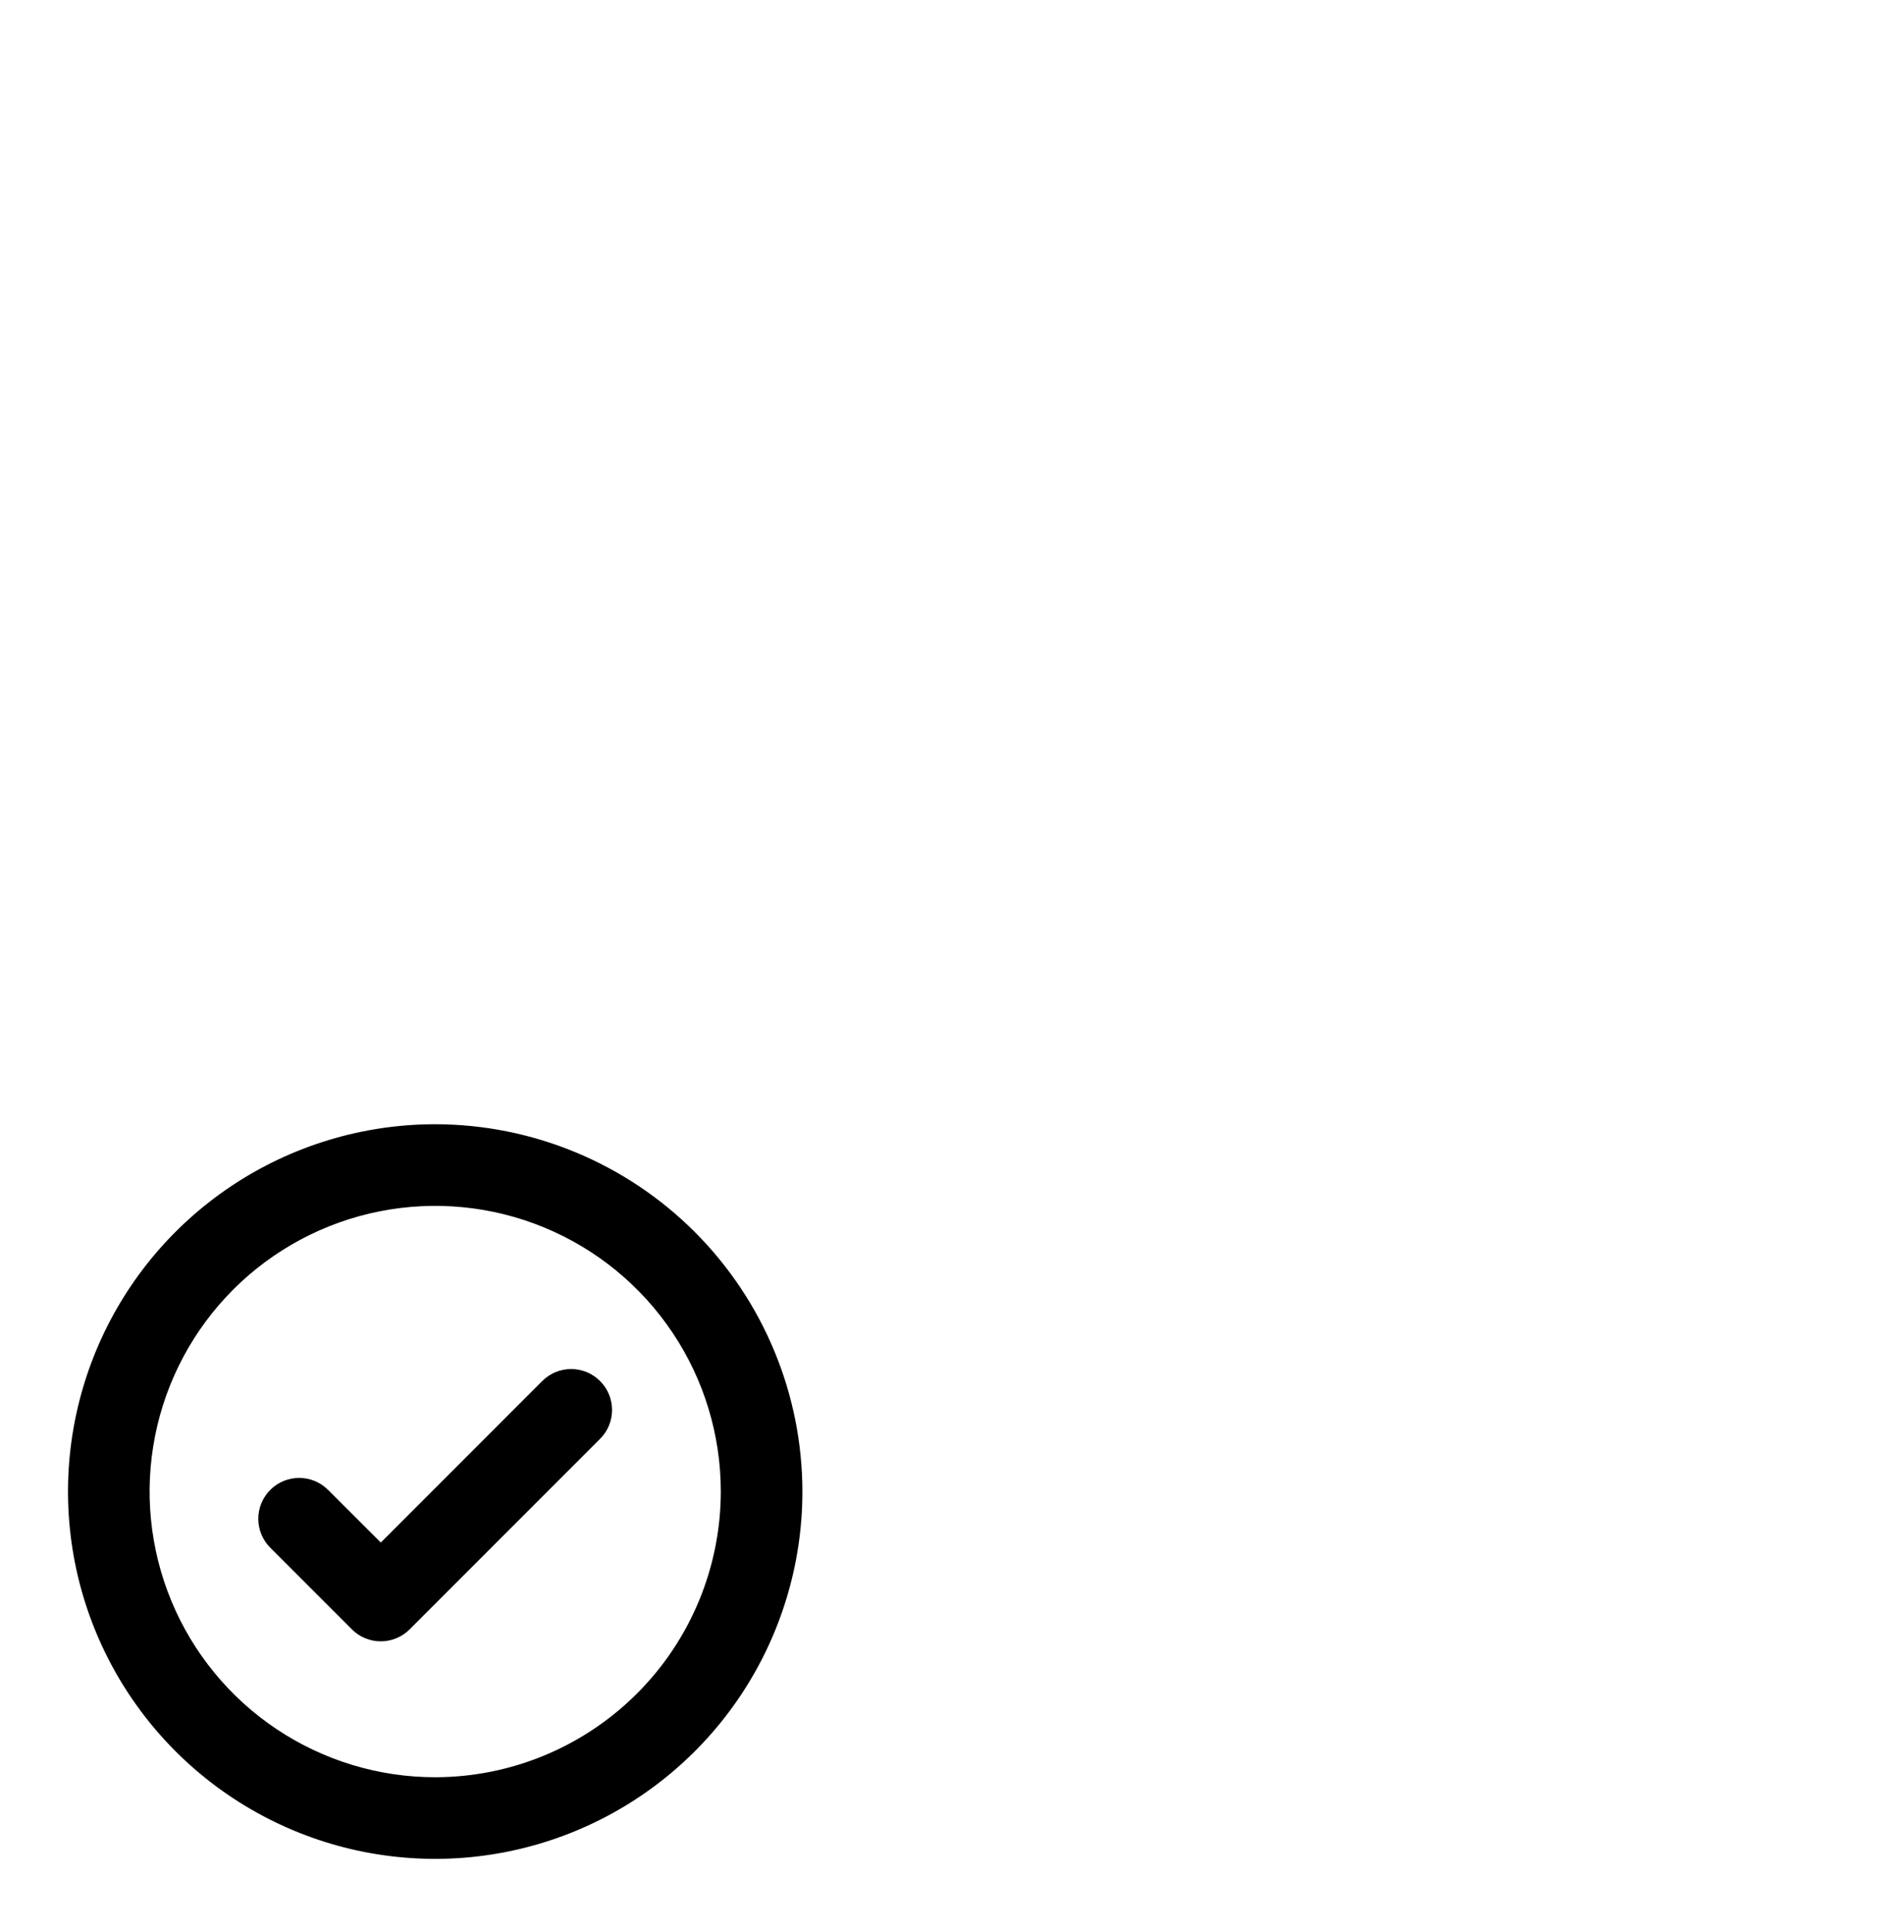 <svg width="70" height="71" viewBox="0 0 70 71" fill="none" xmlns="http://www.w3.org/2000/svg">
<g clip-path="url(#clip0_52_1608)">
<path d="M22.061 50.759C22.201 50.898 22.312 51.064 22.388 51.246C22.463 51.428 22.502 51.624 22.502 51.821C22.502 52.019 22.463 52.214 22.388 52.397C22.312 52.579 22.201 52.745 22.061 52.884L15.061 59.884C14.922 60.024 14.756 60.135 14.574 60.21C14.392 60.286 14.196 60.325 13.999 60.325C13.801 60.325 13.606 60.286 13.424 60.21C13.241 60.135 13.076 60.024 12.936 59.884L9.936 56.884C9.797 56.744 9.686 56.579 9.611 56.396C9.535 56.214 9.496 56.019 9.496 55.821C9.496 55.624 9.535 55.429 9.611 55.246C9.686 55.064 9.797 54.898 9.936 54.759C10.076 54.619 10.241 54.509 10.424 54.433C10.606 54.358 10.801 54.319 10.999 54.319C11.196 54.319 11.392 54.358 11.574 54.433C11.756 54.509 11.922 54.619 12.061 54.759L14 56.695L19.939 50.755C20.078 50.616 20.244 50.505 20.426 50.43C20.608 50.355 20.804 50.317 21.001 50.317C21.198 50.317 21.393 50.357 21.575 50.432C21.757 50.508 21.922 50.619 22.061 50.759ZM29.5 54.82C29.5 57.49 28.708 60.1 27.225 62.32C25.741 64.54 23.633 66.271 21.166 67.292C18.699 68.314 15.985 68.582 13.366 68.061C10.748 67.54 8.342 66.254 6.454 64.366C4.566 62.478 3.28 60.072 2.759 57.454C2.239 54.835 2.506 52.121 3.528 49.654C4.549 47.187 6.28 45.079 8.5 43.595C10.72 42.112 13.33 41.32 16 41.32C19.579 41.324 23.011 42.748 25.542 45.279C28.072 47.809 29.496 51.241 29.5 54.82ZM26.5 54.82C26.5 52.743 25.884 50.713 24.73 48.987C23.577 47.26 21.937 45.914 20.018 45.119C18.1 44.325 15.988 44.117 13.952 44.522C11.915 44.927 10.044 45.927 8.575 47.395C7.107 48.864 6.107 50.735 5.702 52.772C5.297 54.808 5.505 56.92 6.299 58.838C7.094 60.757 8.44 62.397 10.166 63.55C11.893 64.704 13.923 65.32 16 65.32C18.784 65.317 21.453 64.21 23.421 62.241C25.39 60.273 26.497 57.604 26.5 54.82Z" fill="black"/>
</g>
<defs>
<clipPath id="clip0_52_1608">
<rect width="70" height="70" fill="white" transform="translate(0 0.82)"/>
</clipPath>
</defs>
</svg>
